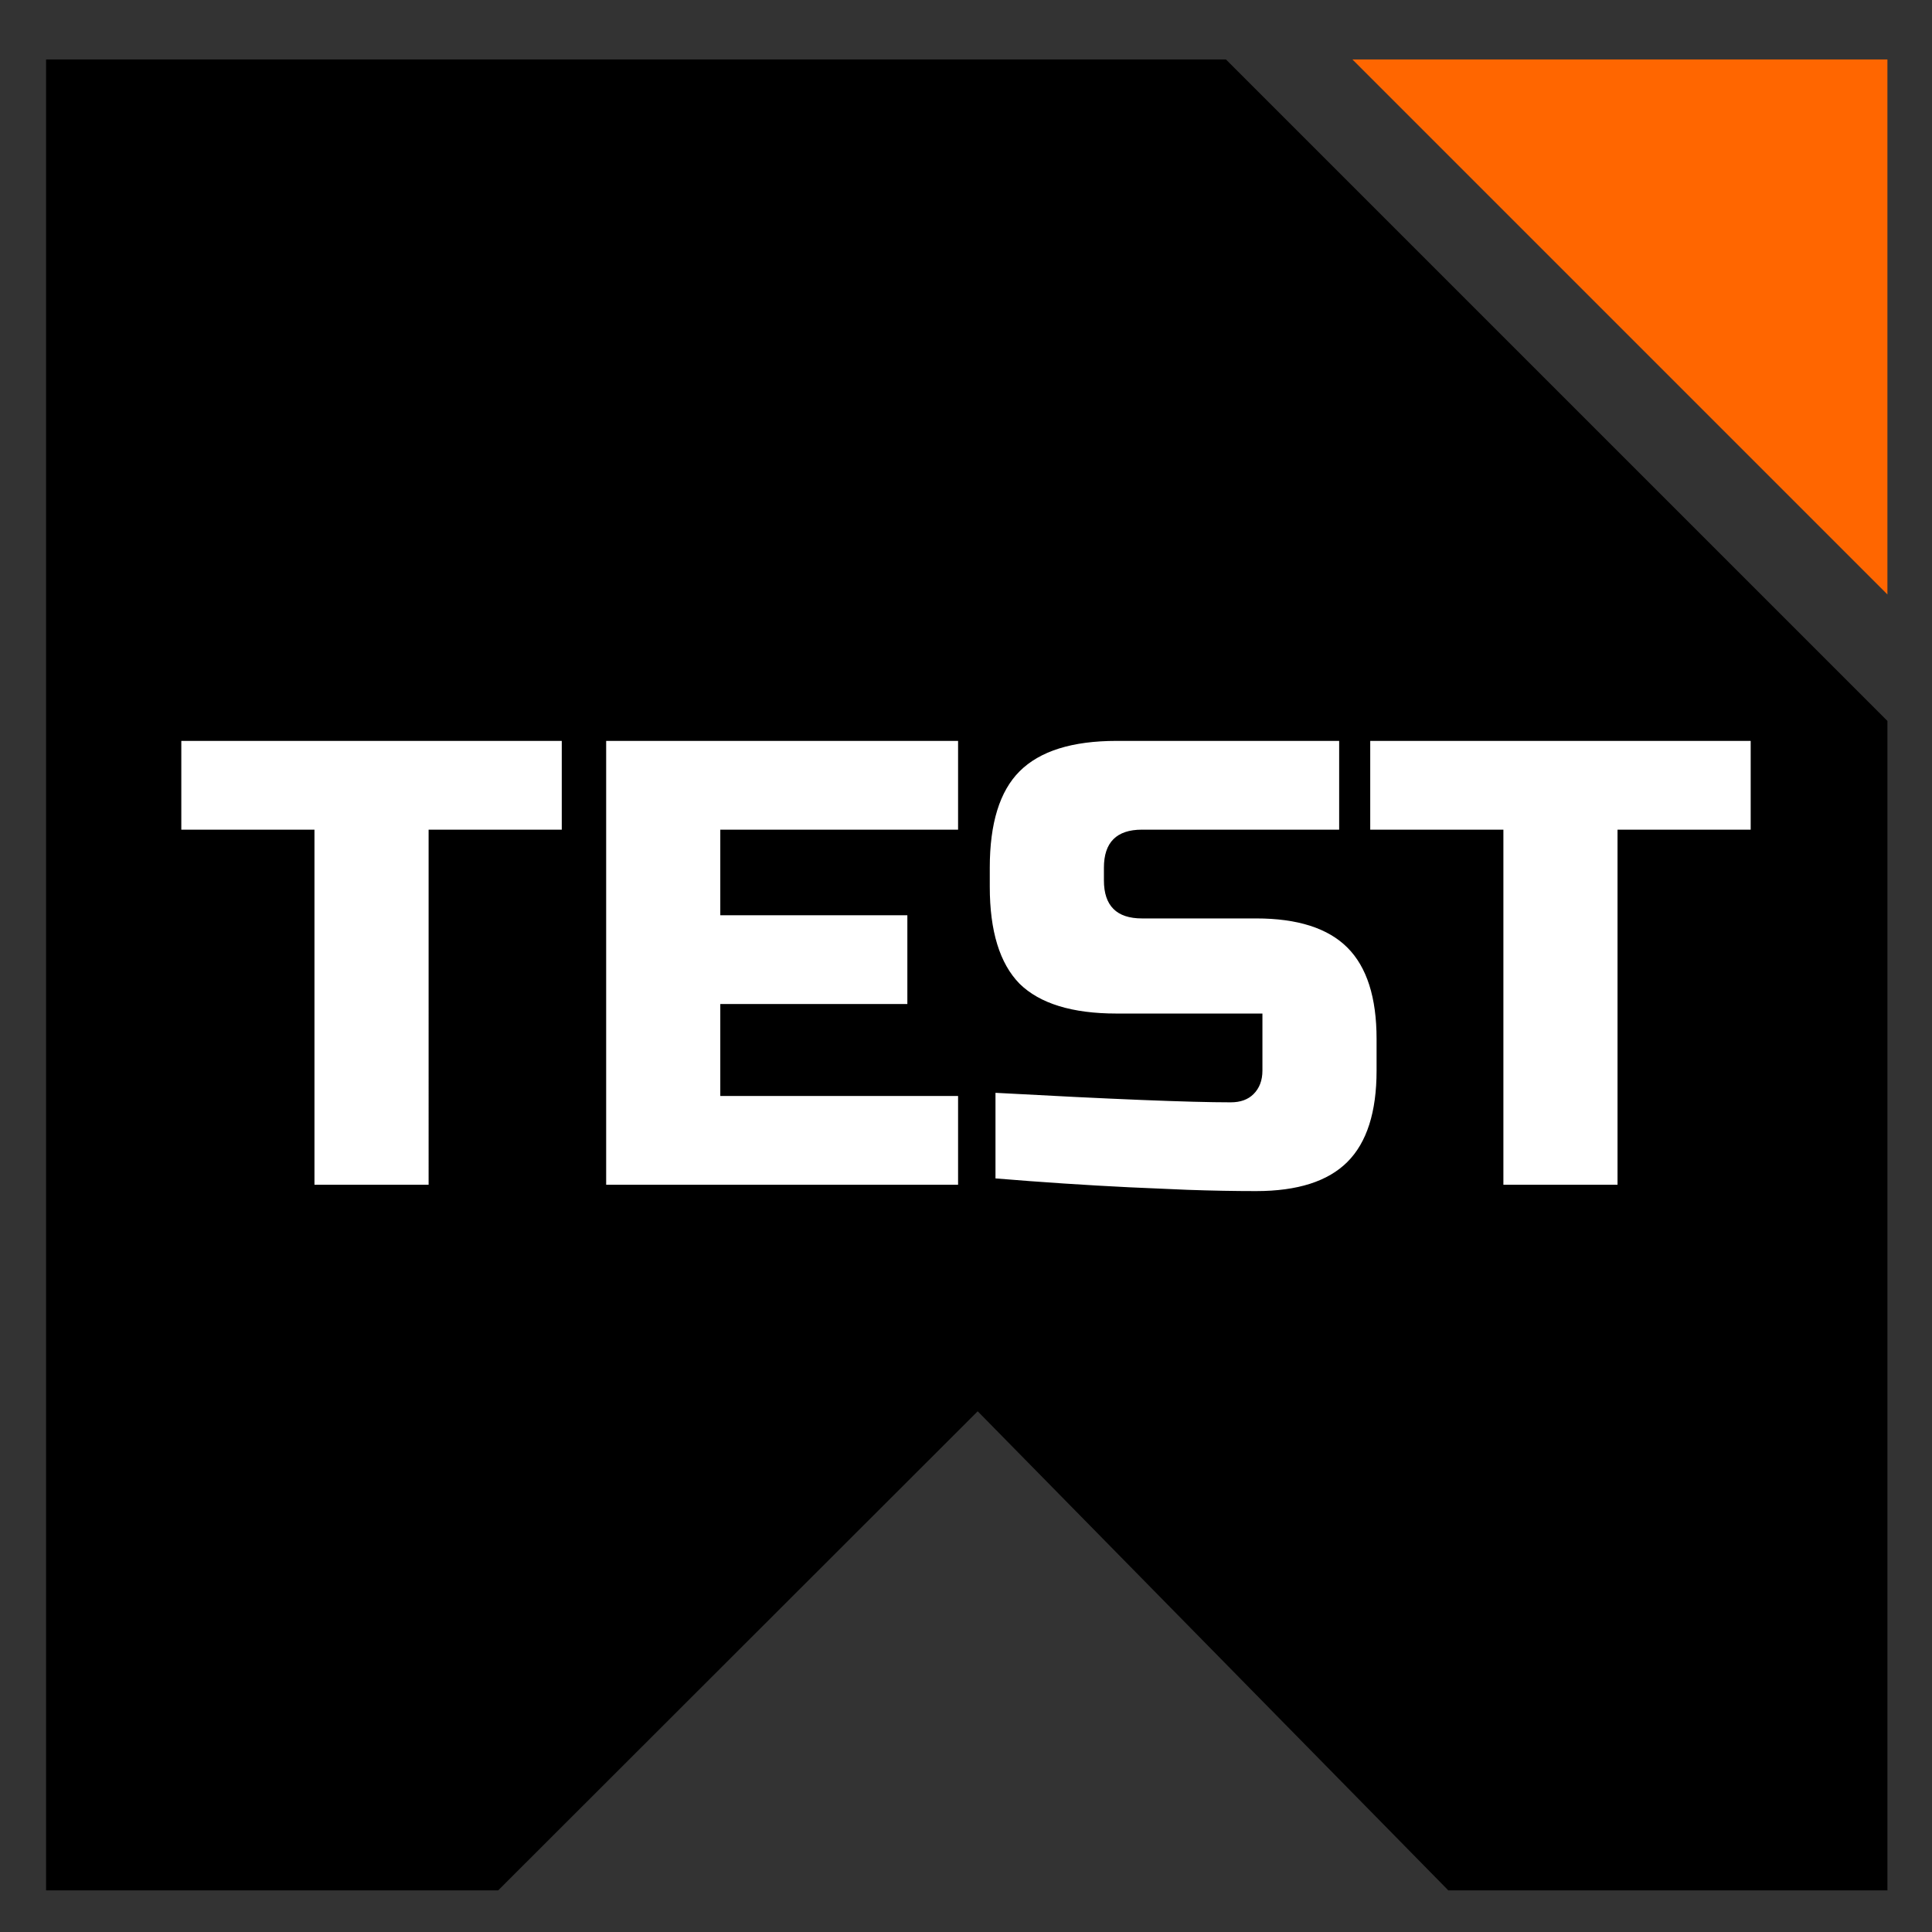<?xml version="1.0" encoding="UTF-8" standalone="no"?>
<svg
   version="1.1"
   id="svg2"
   width="130"
   height="130"
   viewBox="0 0 130 130"
   sodipodi:docname="Libertygame_rating_TEST.svg"
   inkscape:version="1.4.2 (f4327f4, 2025-05-13)"
   xml:space="preserve"
   xmlns:inkscape="http://www.inkscape.org/namespaces/inkscape"
   xmlns:sodipodi="http://sodipodi.sourceforge.net/DTD/sodipodi-0.dtd"
   xmlns="http://www.w3.org/2000/svg"
   xmlns:svg="http://www.w3.org/2000/svg"
   xmlns:rdf="http://www.w3.org/1999/02/22-rdf-syntax-ns#"
   xmlns:cc="http://creativecommons.org/ns#"
   xmlns:dc="http://purl.org/dc/elements/1.1/"><rect x="0" y="0" width="130" height="130" fill="#333333" stroke="none"/><defs
     id="defs6" /><sodipodi:namedview
     pagecolor="#ffffff"
     bordercolor="#666666"
     borderopacity="1"
     objecttolerance="10"
     gridtolerance="10"
     guidetolerance="10"
     inkscape:pageopacity="0"
     inkscape:pageshadow="2"
     inkscape:window-width="2560"
     inkscape:window-height="1494"
     id="namedview4"
     showgrid="false"
     inkscape:zoom="4.5998016"
     inkscape:cx="111.30915"
     inkscape:cy="81.851356"
     inkscape:window-x="-11"
     inkscape:window-y="-11"
     inkscape:window-maximized="1"
     inkscape:current-layer="g10"
     inkscape:showpageshadow="2"
     inkscape:pagecheckerboard="0"
     inkscape:deskcolor="#d1d1d1"
     showguides="true" /><g
     inkscape:label="Image"
     id="g10"
     style="display:inline"
     inkscape:groupmode="layer"><path
       id="rect888"
       style="opacity:1;fill:#000000;fill-opacity:1;stroke:none;stroke-width:0.972;stroke-opacity:1"
       d="m 3.1,4 4.8e-5,123.2 H 33.52 L 65.787,94.962 97.454,127.2 H 127 V 48.51 L 82.49,4 Z"
       sodipodi:nodetypes="ccccccccc" /><path
       id="rect24"
       style="display:inline;fill:#ff6600;fill-opacity:1;stroke-width:1.034"
       d="m 91,4 h 36 v 36 z"
       sodipodi:nodetypes="cccc" /><path
       d="M 28.84,79.72 H 21.16 V 55.827 h -8.96 v -5.973 h 25.6 v 5.973 h -8.96 z m 35.627,0 H 40.787 V 49.853 h 23.68 v 5.973 H 48.467 v 5.76 h 12.587 v 5.973 H 48.467 v 6.187 h 16 z m 2.517,-6.187 q 11.691,0.64 15.829,0.64 0.981,0 1.536,-0.555 0.597,-0.597 0.597,-1.579 v -3.84 h -9.813 q -4.48,0 -6.528,-2.005 -2.005,-2.048 -2.005,-6.528 v -1.28 q 0,-4.48 2.005,-6.485 2.048,-2.048 6.528,-2.048 h 14.976 v 5.973 H 76.84 q -2.56,0 -2.56,2.56 v 0.853 q 0,2.56 2.56,2.56 h 7.68 q 4.181,0 6.144,1.963 1.963,1.963 1.963,6.144 v 2.133 q 0,4.181 -1.963,6.144 -1.963,1.963 -6.144,1.963 -2.176,0 -4.608,-0.085 l -3.925,-0.171 q -4.352,-0.213 -9.003,-0.597 z m 41.856,6.187 h -7.68 V 55.827 h -8.96 v -5.973 h 25.6 v 5.973 h -8.96 z"
       id="text1"
       style="font-size:42.667px;font-family:'Russo One';-inkscape-font-specification:'Russo One';letter-spacing:0px;fill:#ffffff"
       aria-label="TEST" /></g></svg>
